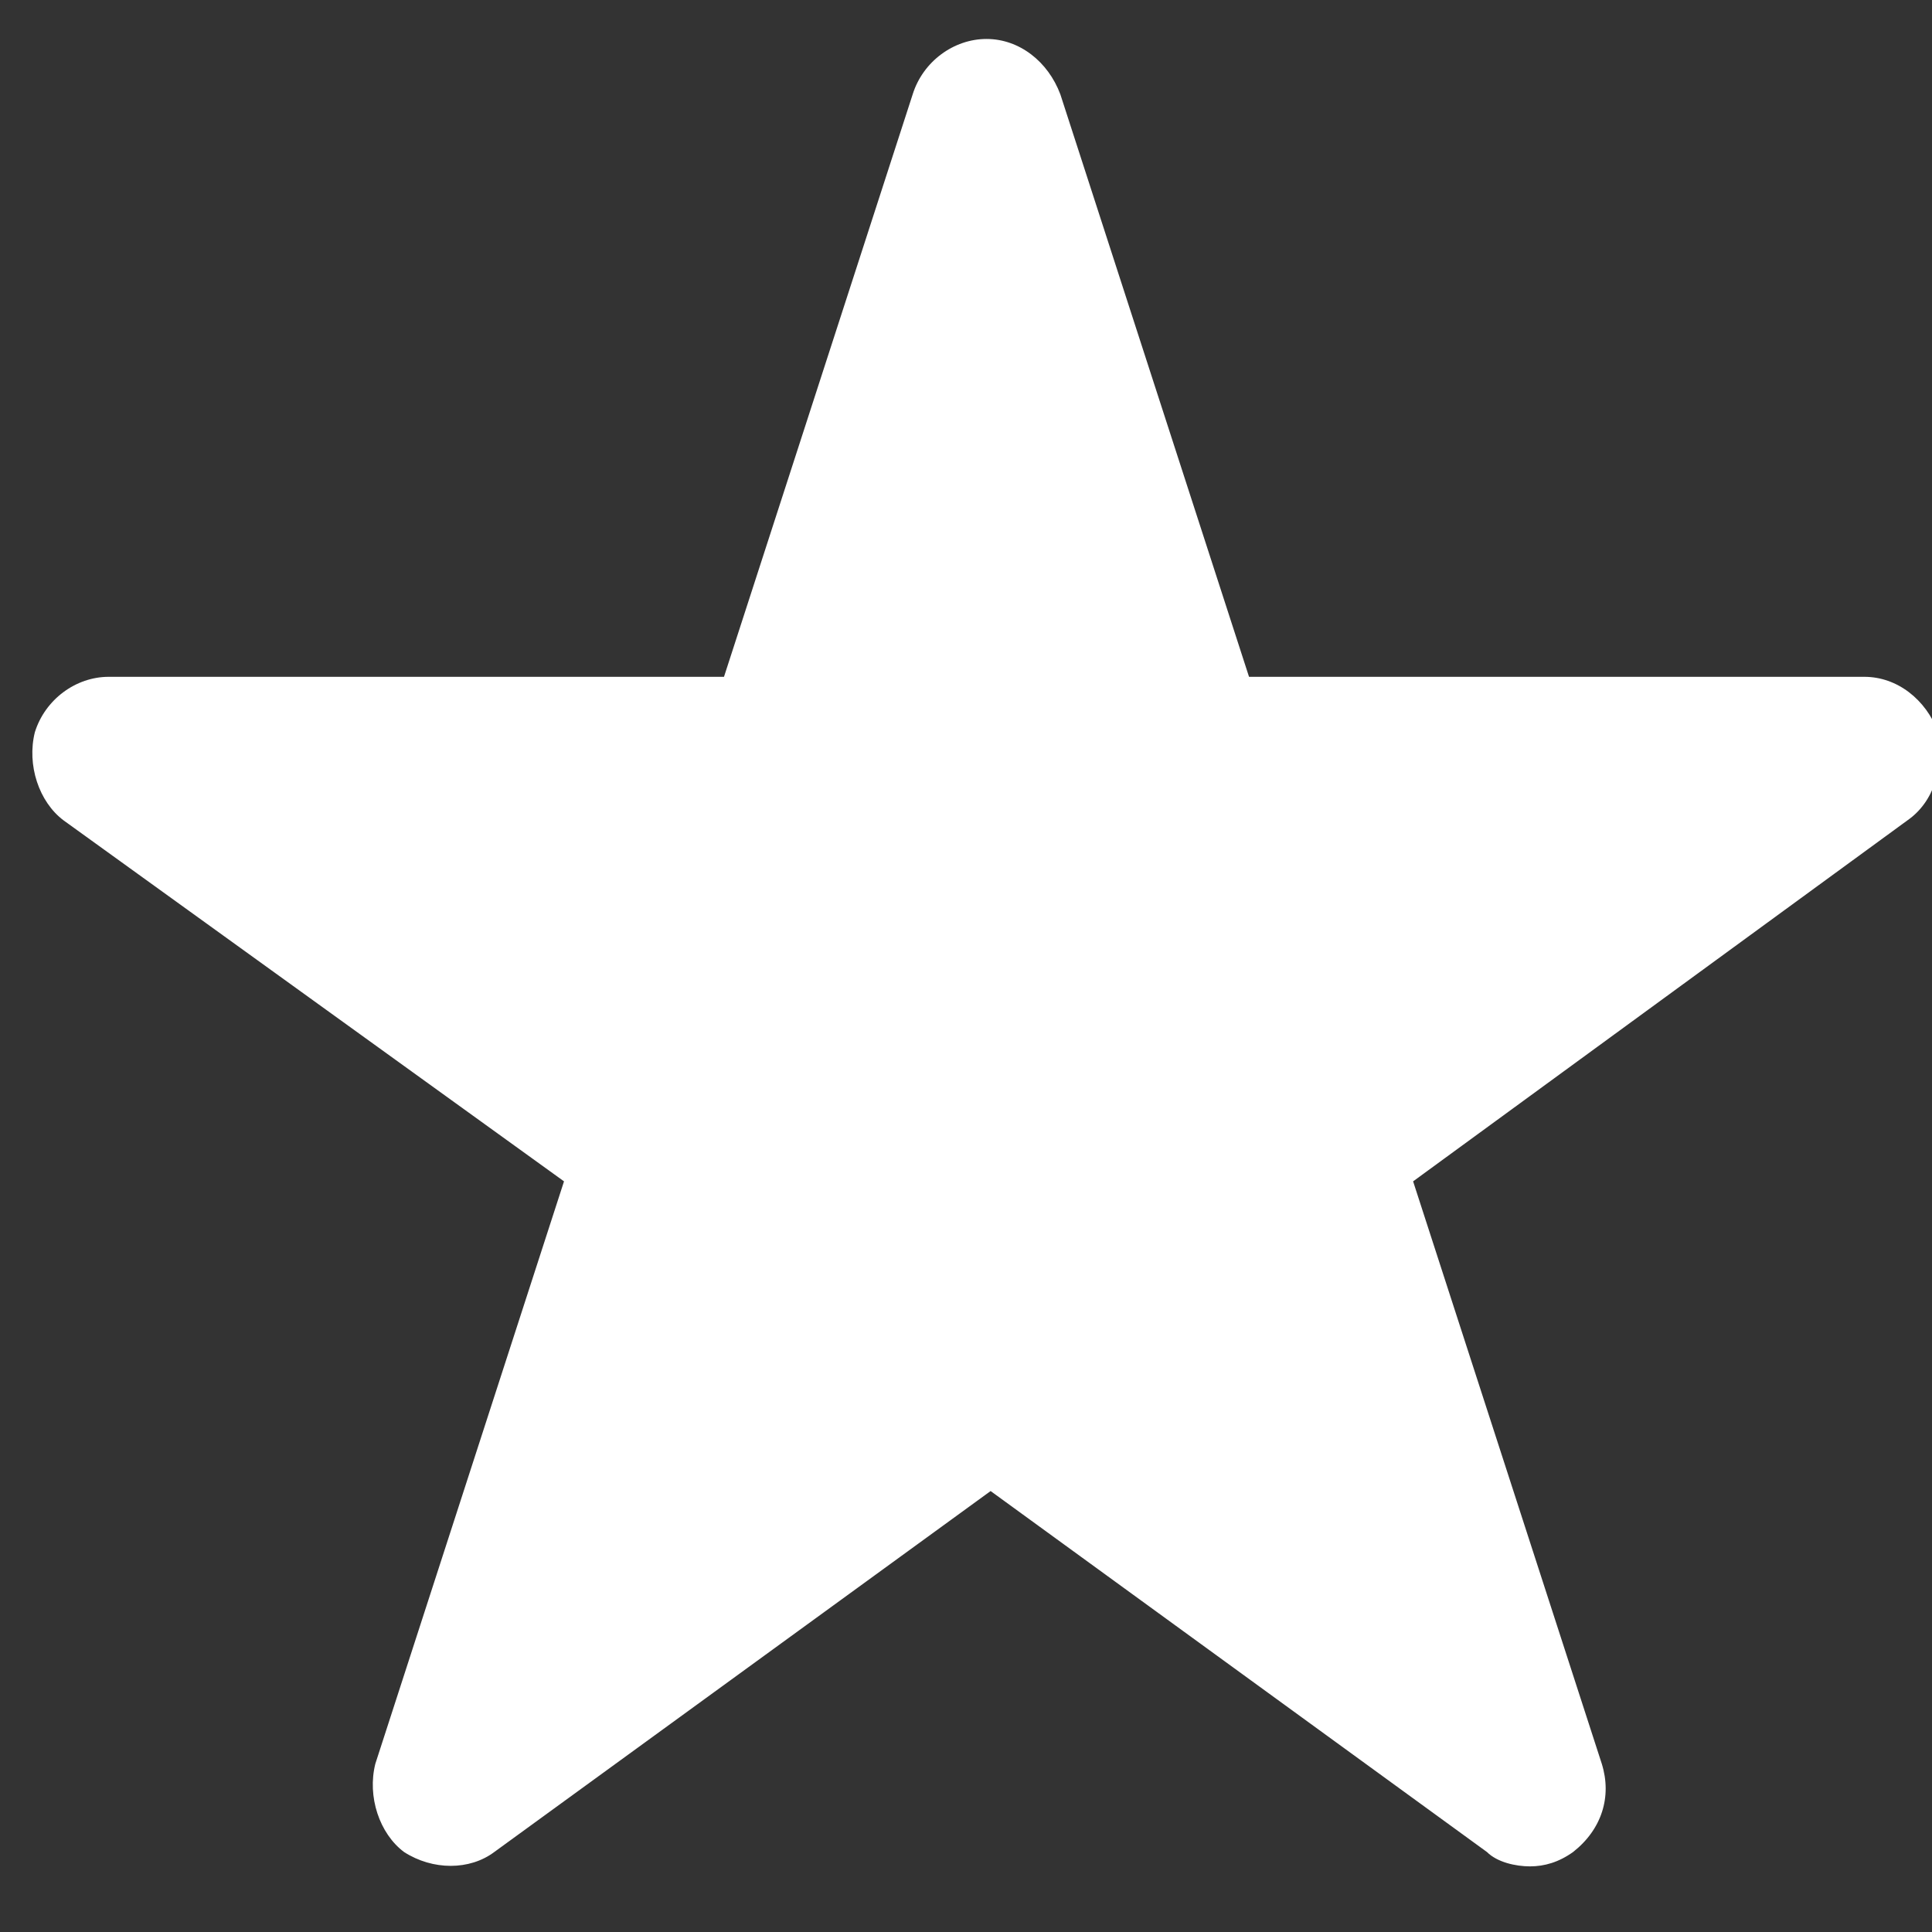 <?xml version="1.0" encoding="utf-8"?>
<!-- Generator: Adobe Illustrator 21.1.0, SVG Export Plug-In . SVG Version: 6.00 Build 0)  -->
<svg version="1.1" id="Ebene_1" xmlns="http://www.w3.org/2000/svg" xmlns:xlink="http://www.w3.org/1999/xlink" x="0px" y="0px"
	 viewBox="0 0 94.2 94.2" style="enable-background:new 0 0 94.2 94.2;" xml:space="preserve">
<rect x="0" y="0" width="94.2" height="94.2" fill="#333333" stroke="none"/>
<style type="text/css">
	.st0{fill:#ffffff;}
</style>
<path id="XMLID_64_" class="st0" d="M93,40L68.9,57.6L78.1,86c0.5,1.6,0,3.2-1.4,4.3C76,90.8,75.3,91,74.6,91s-1.6-0.2-2.1-0.7
	L48.3,72.7L24.1,90.3c-1.2,0.9-3,0.9-4.4,0c-1.2-0.9-1.8-2.7-1.4-4.3l9.2-28.4L3.1,40c-1.2-0.9-1.8-2.7-1.4-4.3
	c0.5-1.6,2-2.7,3.6-2.7h30l9.2-28.4c0.5-1.6,2-2.7,3.6-2.7s3,1.1,3.6,2.7L60.9,33h30c1.6,0,3,1.1,3.6,2.7C94.8,37.4,94.3,39.1,93,40
	z"/>
</svg>
